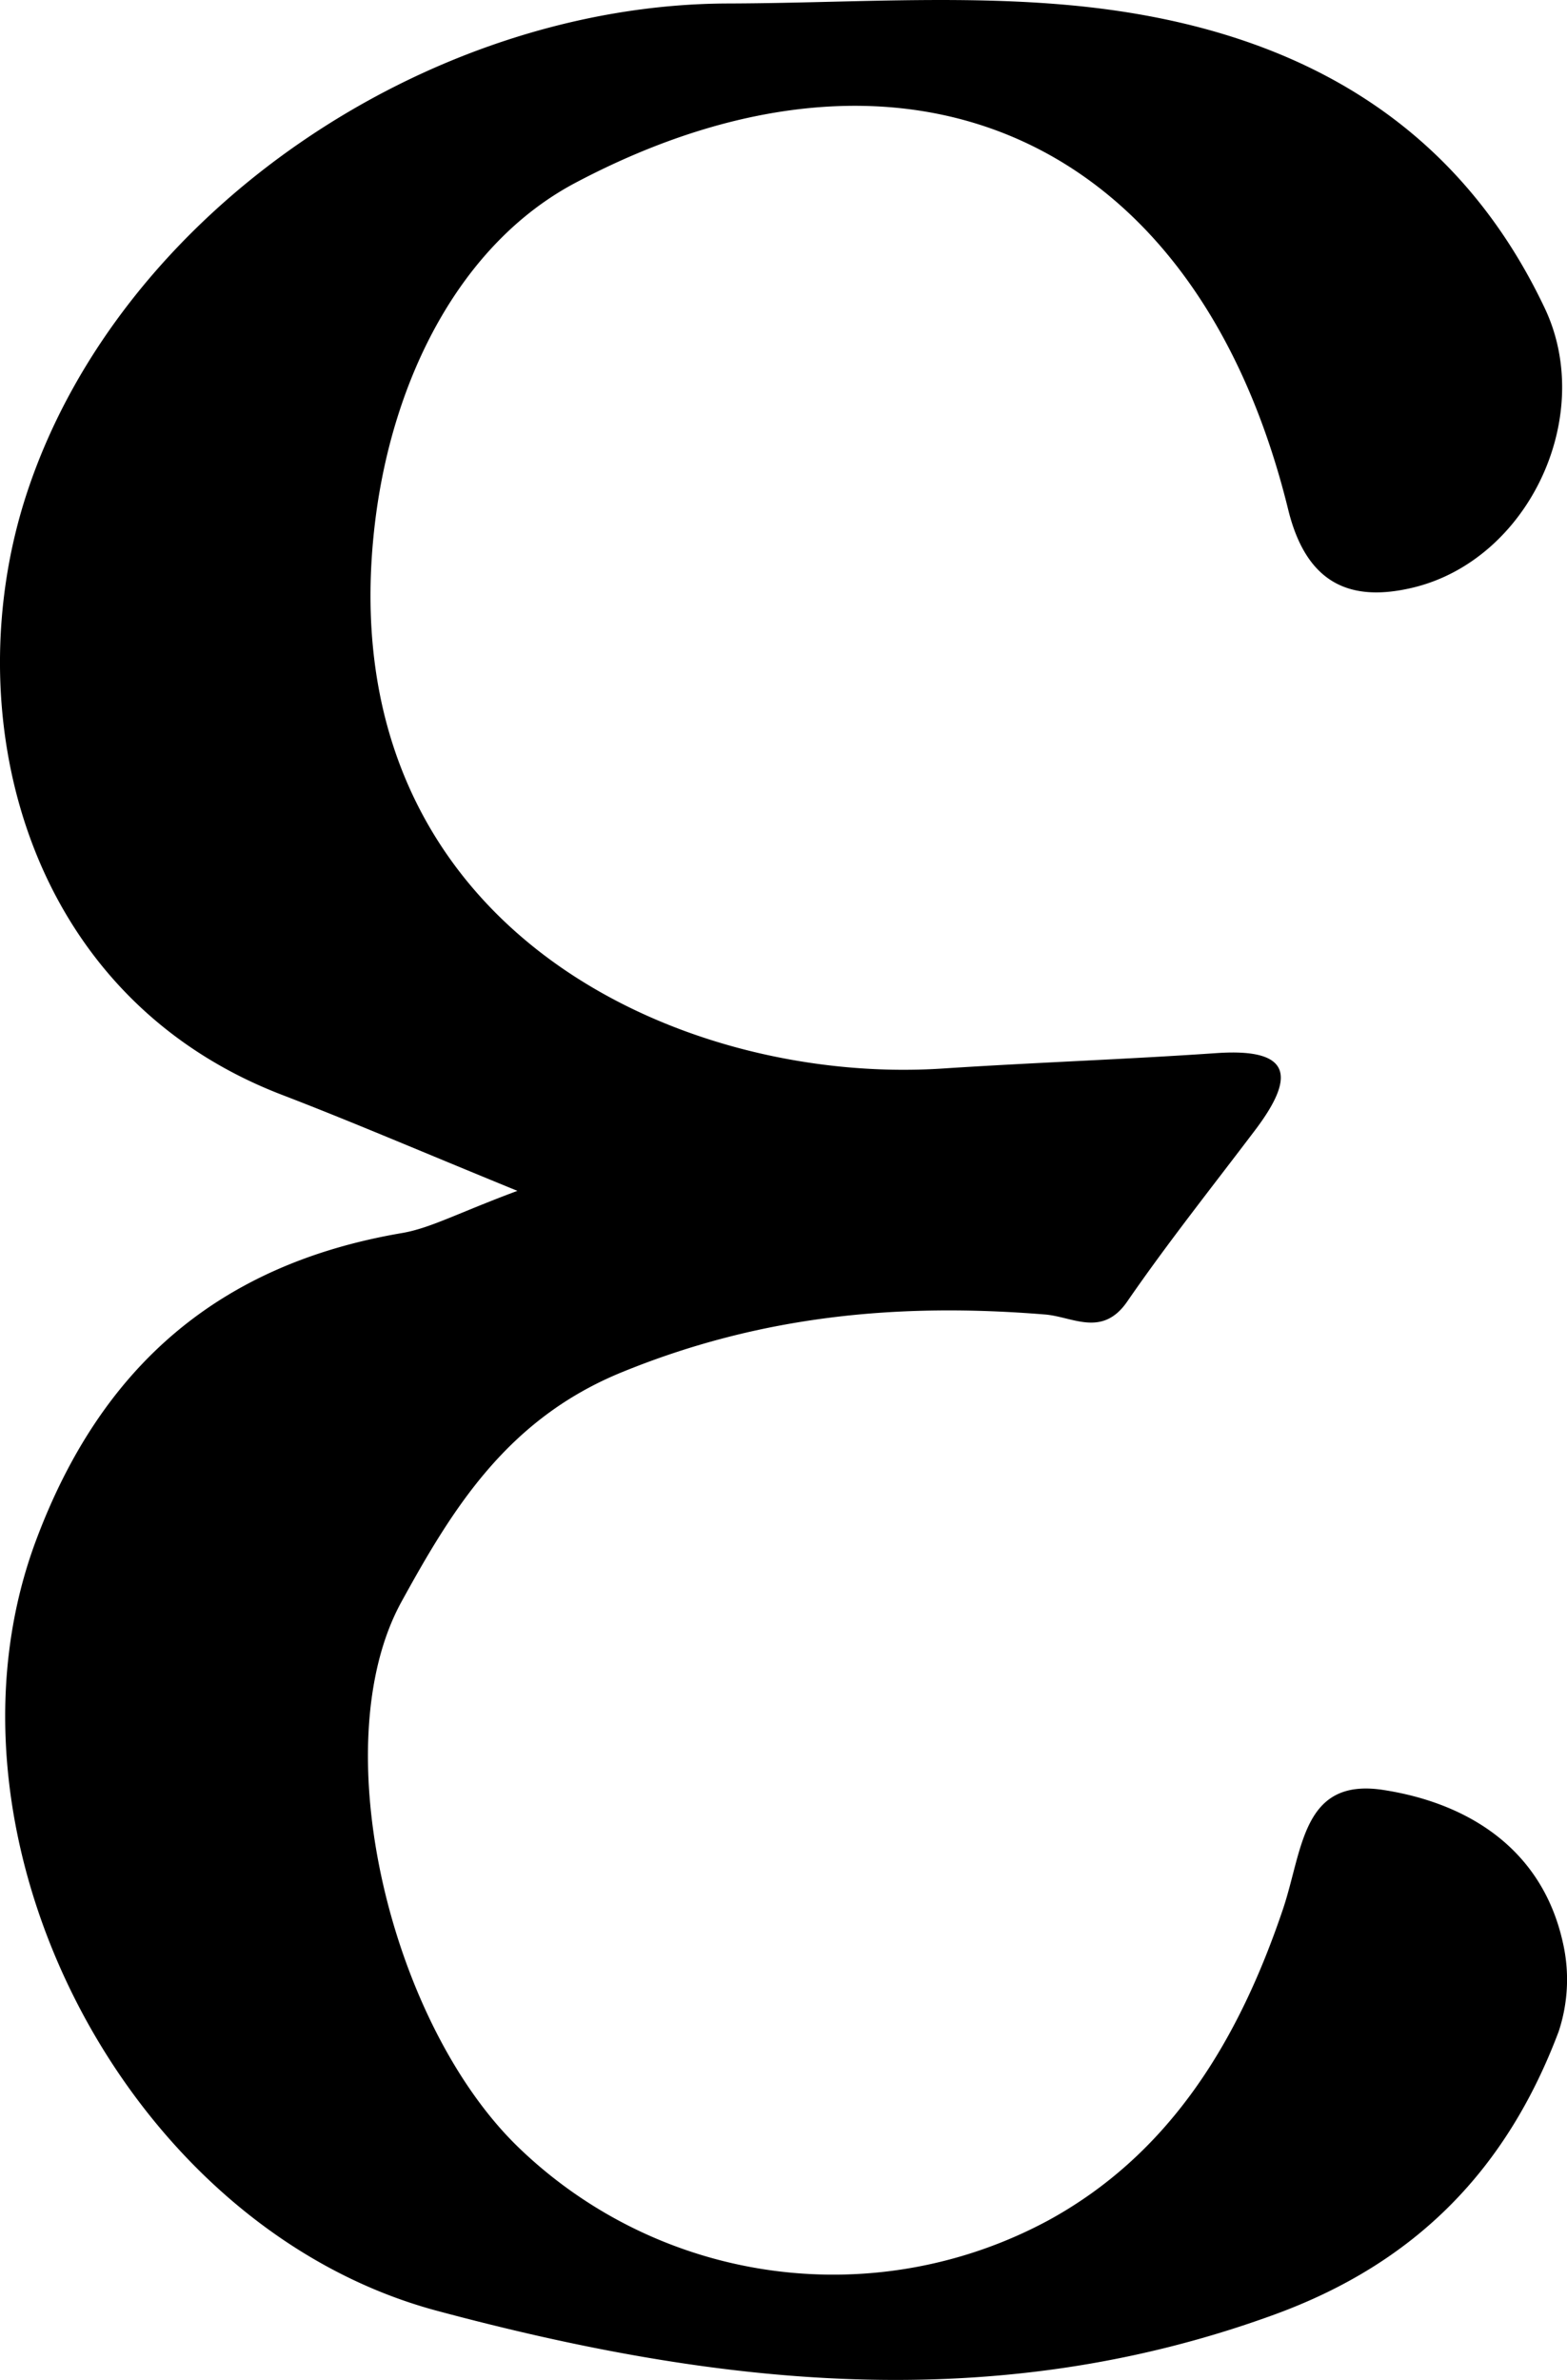 <svg xmlns="http://www.w3.org/2000/svg" xmlns:xlink="http://www.w3.org/1999/xlink" width="187.218" height="284.264" viewBox="0 0 187.218 284.264">
  <defs>
    <clipPath id="clip-path">
      <rect id="Rectangle_2776" data-name="Rectangle 2776" width="187.218" height="284.264" fill="none"/>
    </clipPath>
  </defs>
  <g id="Groupe_7427" data-name="Groupe 7427" style="mix-blend-mode: overlay;isolation: isolate">
    <g id="Groupe_7426" data-name="Groupe 7426" clip-path="url(#clip-path)">
      <path id="Tracé_55603" data-name="Tracé 55603" d="M61.818,142.238C54.637,144.911,51.425,146.7,48,147.281c-21.871,3.732-35.972,15.952-43.732,36.808C-8.917,219.546,15.156,266.07,52.192,276c33.373,8.948,66.455,12.73,100.1.445,17.05-6.221,27.79-17.5,33.928-33.789a19.744,19.744,0,0,0,.485-10.72c-2.524-11.21-11.443-16.605-21.45-18.144-9.711-1.49-9.577,7.172-11.992,14.3-5.113,15.11-13.14,29-28.043,37.13a54.14,54.14,0,0,1-63.015-8.488c-15.516-14.709-23.643-48.291-14.234-65.425,6.083-11.067,12.6-21.787,26.281-27.39,16.709-6.84,33.215-8.33,50.607-6.914,3.306.267,6.835,2.777,9.815-1.544,4.831-7.008,10.146-13.69,15.288-20.485,4.692-6.211,4.618-9.829-4.628-9.191-10.893.752-21.812,1.124-32.705,1.841-31.725,2.079-73.587-17.174-67.826-65.188,2.079-17.318,10.26-33.373,23.975-40.619,39.2-20.723,74.116-5.8,85.133,39.06,2.212,9,7.567,11.037,14.823,9.325,13.833-3.262,21.97-20.431,15.828-33.393C173.336,13.125,152.732,2.944,127.961.633,114.42-.629,100.665.381,87.005.415,51.222.5,14.344,25.191,3.233,58.832c-8.607,26.053-.554,60.03,30.473,71.943,8.27,3.173,16.417,6.682,28.112,11.463" transform="translate(-0.001 0.001)"/>
    </g>
  </g>
</svg>
